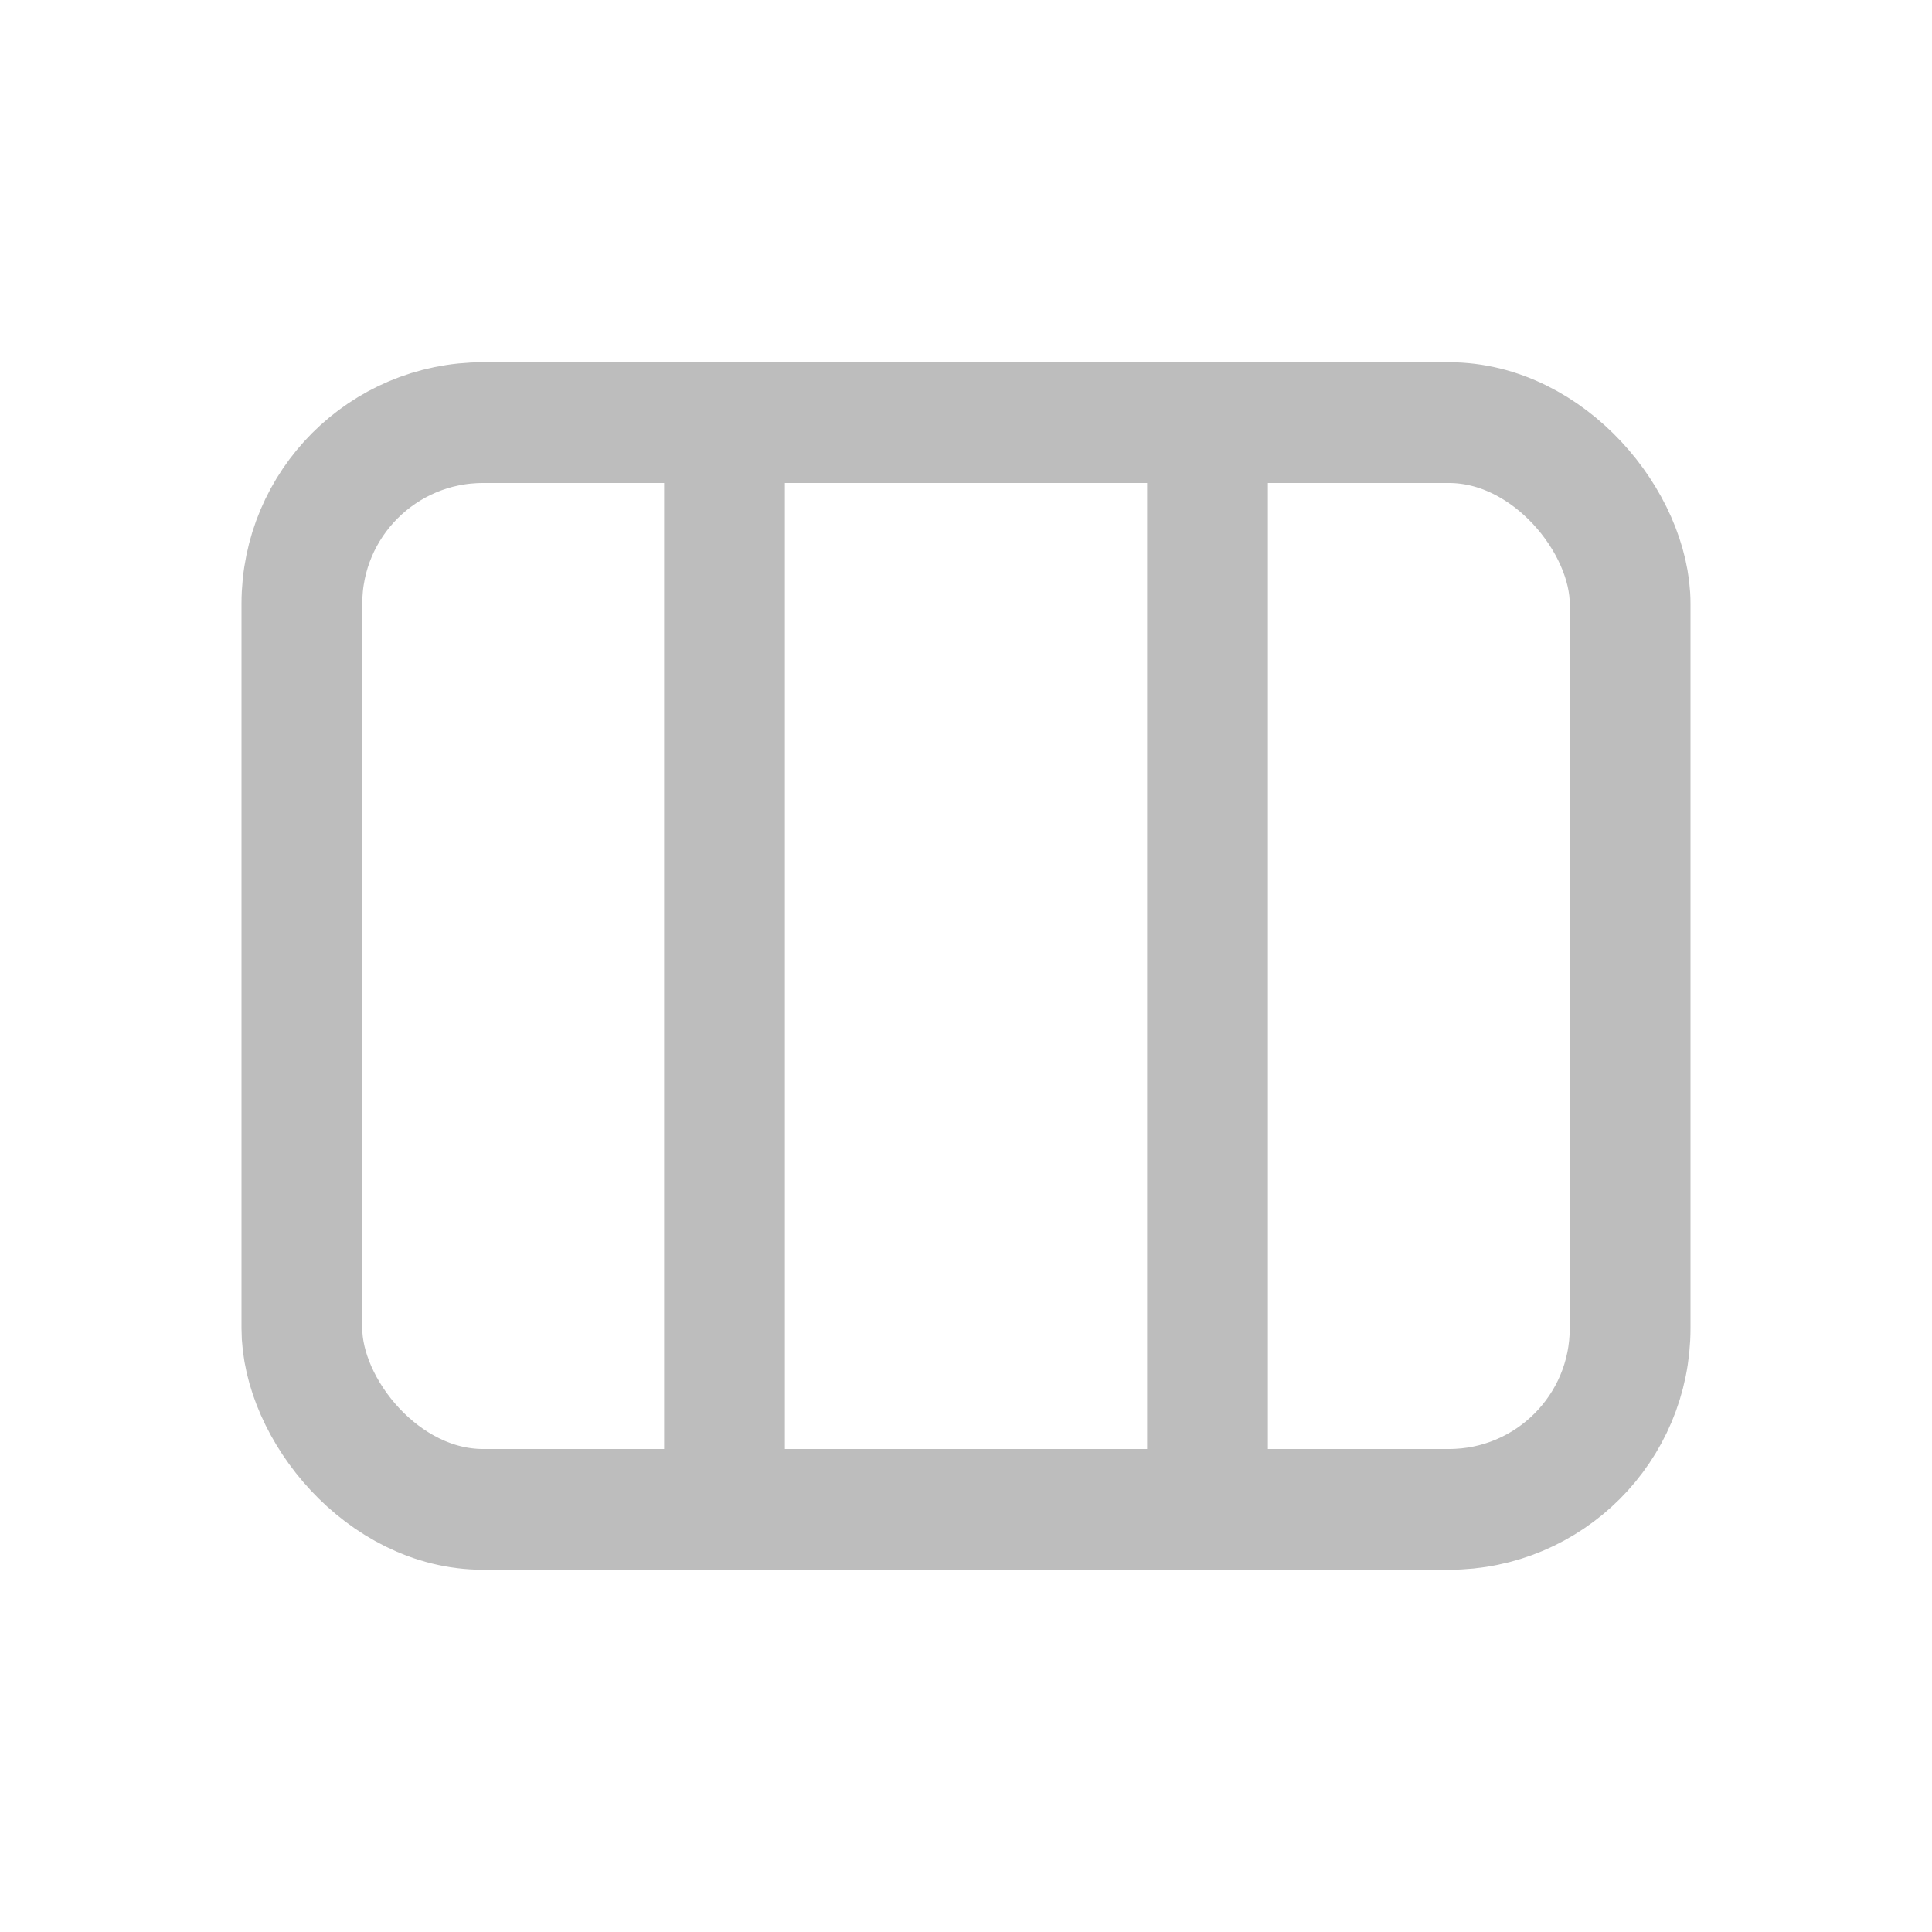 <svg width="32" height="32" viewBox="0 0 32 32" fill="none" xmlns="http://www.w3.org/2000/svg">
<rect x="5" y="7" width="22" height="18" rx="3" stroke="#BDBDBD" stroke-width="2"/>
<line x1="12" y1="7" x2="12" y2="25" stroke="#BDBDBD" stroke-width="2"/>
<line x1="20" y1="6" x2="20" y2="24" stroke="#BDBDBD" stroke-width="2"/>
</svg>
